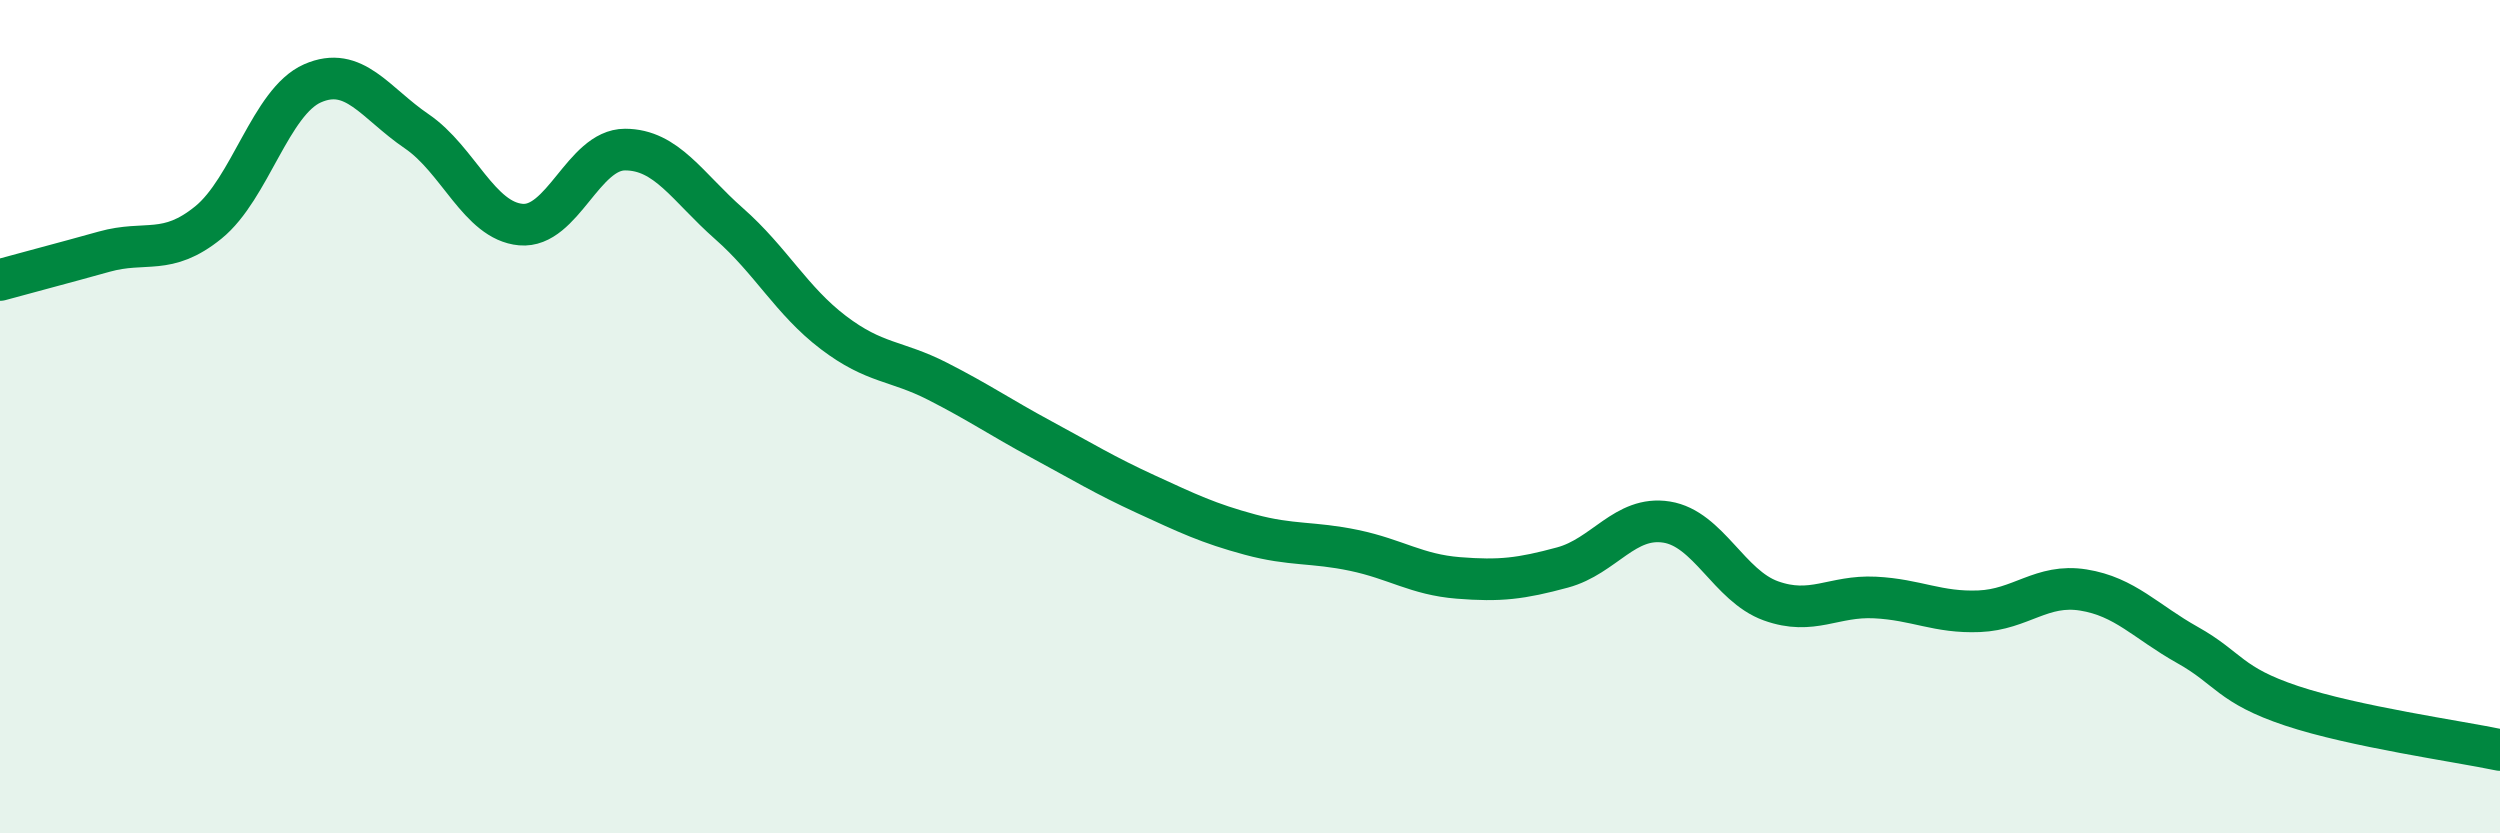 
    <svg width="60" height="20" viewBox="0 0 60 20" xmlns="http://www.w3.org/2000/svg">
      <path
        d="M 0,6.72 C 0.5,6.58 1.5,6.32 2.5,6.04 C 3.5,5.76 4,6.15 5,5.34 C 6,4.53 6.5,2.44 7.5,2 C 8.5,1.56 9,2.47 10,3.15 C 11,3.83 11.5,5.3 12.5,5.39 C 13.5,5.48 14,3.59 15,3.59 C 16,3.59 16.5,4.49 17.5,5.37 C 18.5,6.25 19,7.22 20,7.98 C 21,8.74 21.5,8.64 22.5,9.15 C 23.5,9.66 24,10.01 25,10.55 C 26,11.09 26.5,11.4 27.5,11.86 C 28.5,12.32 29,12.56 30,12.83 C 31,13.1 31.5,13 32.5,13.21 C 33.5,13.42 34,13.79 35,13.87 C 36,13.95 36.5,13.89 37.5,13.62 C 38.5,13.35 39,12.37 40,12.53 C 41,12.69 41.5,14.06 42.5,14.42 C 43.5,14.78 44,14.29 45,14.34 C 46,14.39 46.5,14.71 47.5,14.67 C 48.5,14.63 49,14 50,14.16 C 51,14.32 51.5,14.92 52.5,15.48 C 53.5,16.04 53.5,16.44 55,16.94 C 56.5,17.44 59,17.79 60,18L60 20L0 20Z"
        fill="#008740"
        opacity="0.1"
        stroke-linecap="round"
        stroke-linejoin="round"
      />
      <path
        d="M 0,6.72 C 0.5,6.58 1.5,6.32 2.5,6.04 C 3.5,5.76 4,6.15 5,5.34 C 6,4.53 6.5,2.44 7.5,2 C 8.5,1.56 9,2.47 10,3.15 C 11,3.83 11.5,5.3 12.5,5.39 C 13.5,5.48 14,3.59 15,3.59 C 16,3.59 16.5,4.49 17.5,5.37 C 18.5,6.25 19,7.22 20,7.98 C 21,8.74 21.5,8.64 22.5,9.15 C 23.5,9.66 24,10.01 25,10.55 C 26,11.09 26.5,11.4 27.5,11.86 C 28.5,12.32 29,12.56 30,12.83 C 31,13.1 31.5,13 32.5,13.21 C 33.5,13.42 34,13.79 35,13.87 C 36,13.95 36.5,13.89 37.5,13.62 C 38.5,13.35 39,12.37 40,12.53 C 41,12.69 41.5,14.06 42.5,14.42 C 43.5,14.78 44,14.29 45,14.34 C 46,14.39 46.5,14.71 47.5,14.67 C 48.5,14.63 49,14 50,14.16 C 51,14.32 51.5,14.92 52.5,15.48 C 53.5,16.04 53.5,16.44 55,16.94 C 56.5,17.44 59,17.79 60,18"
        stroke="#008740"
        stroke-width="1"
        fill="none"
        stroke-linecap="round"
        stroke-linejoin="round"
      />
    </svg>
  